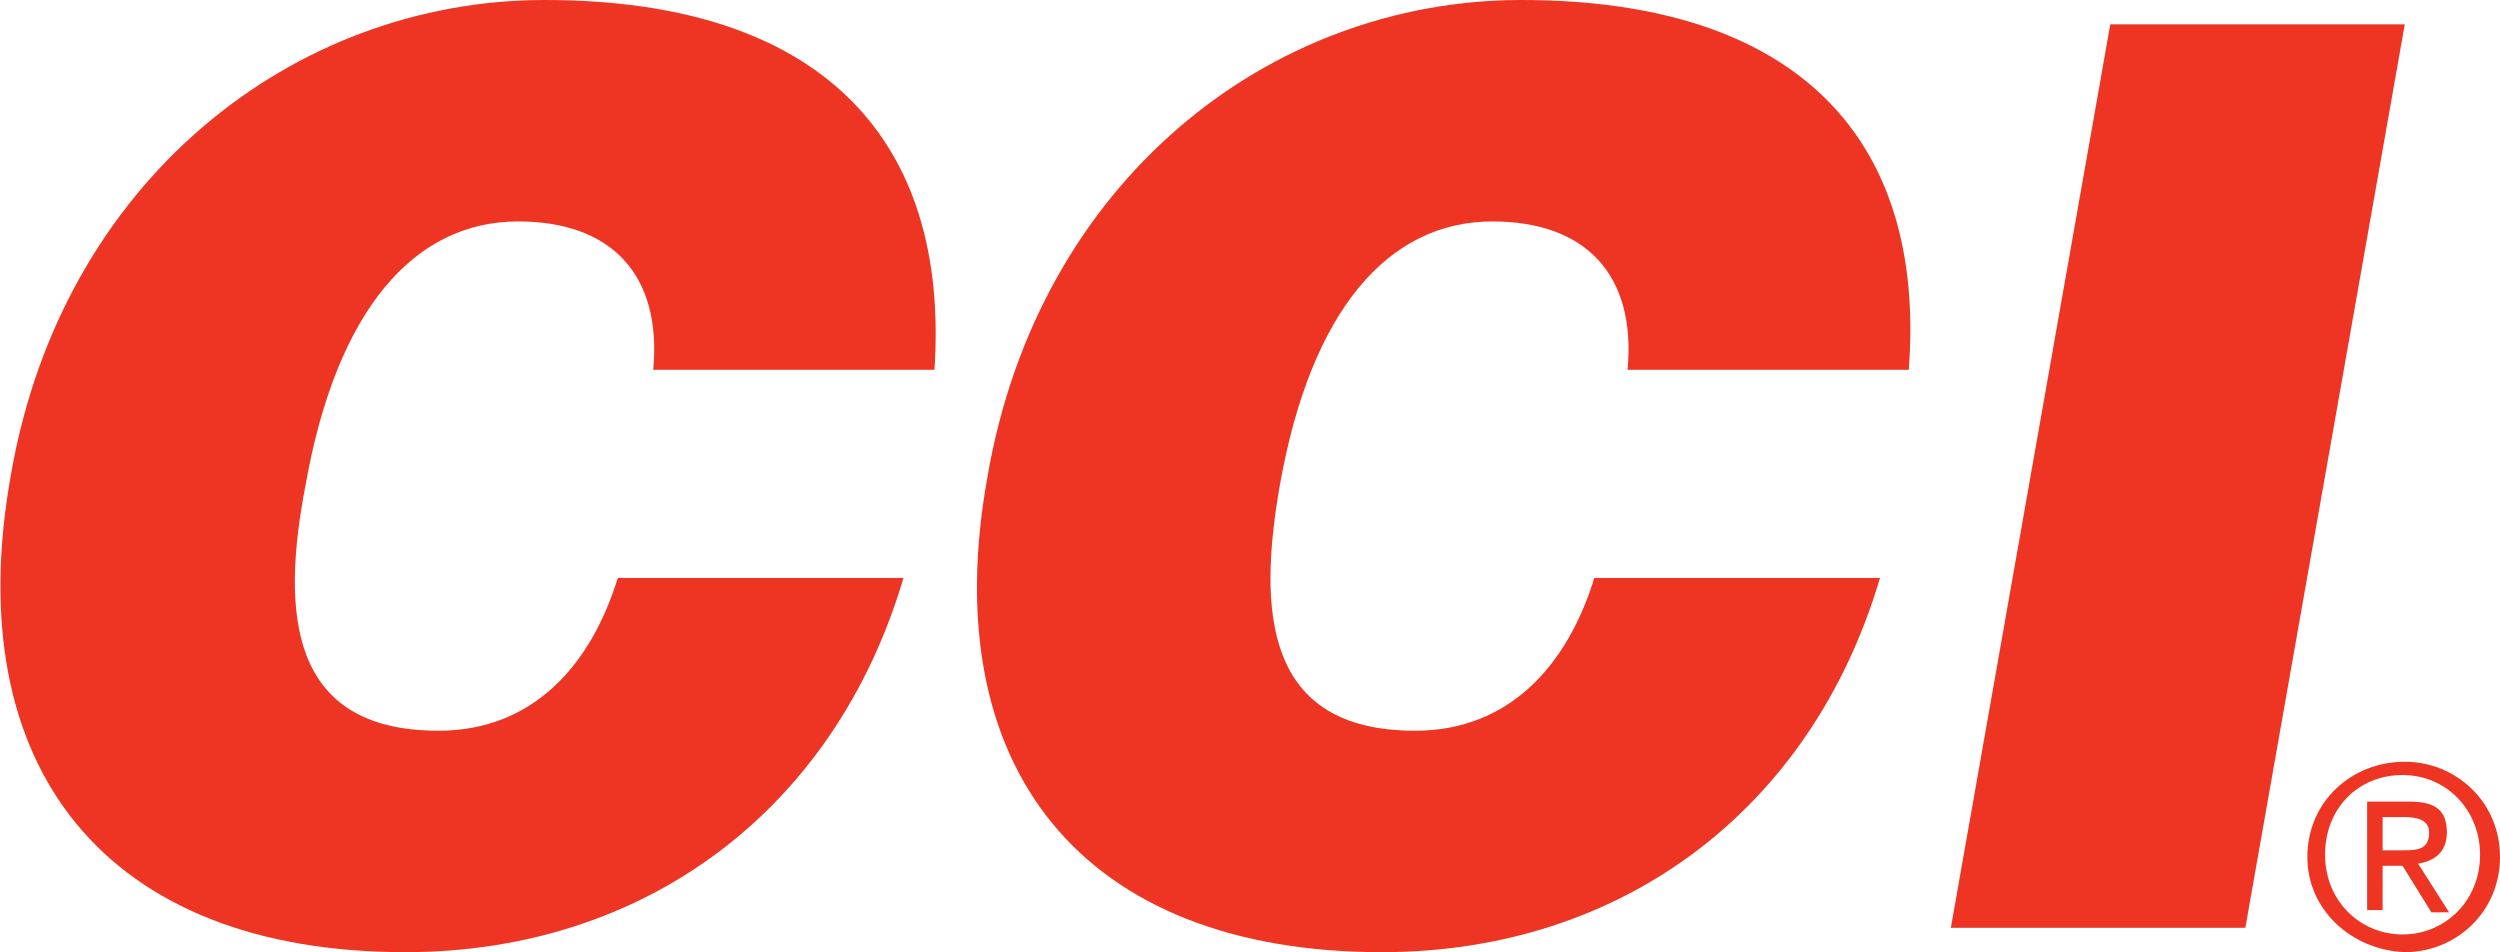 <?xml version="1.0" encoding="utf-8"?>
<!-- Generator: Adobe Illustrator 22.1.0, SVG Export Plug-In . SVG Version: 6.00 Build 0)  -->
<svg version="1.1" id="Layer_1" xmlns="http://www.w3.org/2000/svg" xmlns:xlink="http://www.w3.org/1999/xlink" x="0px" y="0px"
	 viewBox="0 0 112.9 43" style="enable-background:new 0 0 112.9 43;" xml:space="preserve">
<style type="text/css">
	.st0{fill:#004FA3;}
	.st1{fill:#231F20;}
	.st2{fill:none;stroke:#231F20;stroke-width:0.75;}
	.st3{fill-rule:evenodd;clip-rule:evenodd;fill:#231F20;}
	.st4{fill:none;stroke:#D73647;stroke-width:4.591;stroke-miterlimit:2.613;}
	.st5{fill:none;stroke:#D73647;stroke-width:4.592;stroke-miterlimit:2.613;}
	.st6{fill:#D73647;}
	.st7{fill:none;stroke:#D73647;stroke-width:0.413;stroke-miterlimit:2.613;}
	.st8{fill:#58595B;}
	.st9{fill:#BD2332;}
	.st10{fill:#000008;}
	.st11{fill:#FFFFFF;}
	.st12{fill:#FFDD00;}
	.st13{clip-path:url(#SVGID_2_);fill:url(#SVGID_3_);}
	.st14{clip-path:url(#SVGID_5_);fill:url(#SVGID_6_);}
	.st15{clip-path:url(#SVGID_8_);fill:url(#SVGID_9_);}
	.st16{clip-path:url(#SVGID_11_);fill:url(#SVGID_12_);}
	.st17{clip-path:url(#SVGID_14_);fill:url(#SVGID_15_);}
	.st18{clip-path:url(#SVGID_17_);fill:url(#SVGID_18_);}
	.st19{clip-path:url(#SVGID_20_);fill:url(#SVGID_21_);}
	.st20{clip-path:url(#SVGID_23_);fill:url(#SVGID_24_);}
	.st21{clip-path:url(#SVGID_26_);fill:url(#SVGID_27_);}
	.st22{clip-path:url(#SVGID_29_);fill:url(#SVGID_30_);}
	.st23{fill:none;}
	.st24{fill:#EE3524;}
	.st25{fill:#D0202E;}
	.st26{fill:#CD163F;}
	.st27{fill:none;stroke:#231F20;stroke-width:0.144;}
	.st28{fill:#028848;}
	.st29{fill:#ED1C24;}
	.st30{fill-rule:evenodd;clip-rule:evenodd;fill:#ED1C24;}
	.st31{fill-rule:evenodd;clip-rule:evenodd;fill:#004FA3;}
	.st32{fill:#EF4123;}
	.st33{fill:#CDAF63;}
	.st34{clip-path:url(#SVGID_36_);}
	.st35{clip-path:url(#SVGID_38_);fill:#A48241;}
	.st36{clip-path:url(#SVGID_38_);fill:#231F20;}
</style>
<g>
	<g>
		<g>
			<path class="st24" d="M29.5,16.7c0.4-4.3-1.9-6.7-6.1-6.7c-4.7,0-8.2,4-9.6,11.9C12.7,27.6,13,33,19.8,33c4.3,0,6.9-3,8.1-6.9
				h12.9C37.7,36.6,29.1,43,18.3,43C4.8,43-1.9,34.7,0.5,21.4C2.8,8.2,13.2,0,24.6,0C37,0,42.9,6.2,42.2,16.7H29.5z"/>
			<path class="st24" d="M73.5,16.7c0.4-4.3-1.9-6.7-6.1-6.7c-4.7,0-8.2,4-9.6,11.9c-1,5.7-0.7,11.1,6.1,11.1c4.3,0,6.9-3,8.1-6.9
				h12.9C81.8,36.6,73.2,43,62.4,43c-13.5,0-20.2-8.3-17.8-21.5C46.9,8.2,57.3,0,68.7,0C81.1,0,87,6.2,86.2,16.7H73.5z"/>
			<polygon class="st24" points="88.1,41.9 95.3,1.1 108.6,1.1 101.4,41.9 			"/>
			<path class="st24" d="M104.2,38.7c0-2.5,2-4.3,4.4-4.3c2.3,0,4.3,1.8,4.3,4.3c0,2.5-2,4.3-4.3,4.3
				C106.2,42.9,104.2,41.1,104.2,38.7 M108.5,42.2c1.9,0,3.5-1.5,3.5-3.6c0-2-1.5-3.6-3.5-3.6c-2,0-3.5,1.5-3.5,3.6
				C105,40.7,106.6,42.2,108.5,42.2 M107.6,41.1h-0.7v-4.9h1.9c1.2,0,1.7,0.4,1.7,1.4c0,0.9-0.6,1.3-1.3,1.4l1.4,2.2h-0.8l-1.3-2.1
				h-0.9V41.1z M108.5,38.4c0.6,0,1.2,0,1.2-0.8c0-0.6-0.6-0.7-1.1-0.7h-1v1.5H108.5z"/>
		</g>
	</g>
</g>
</svg>
